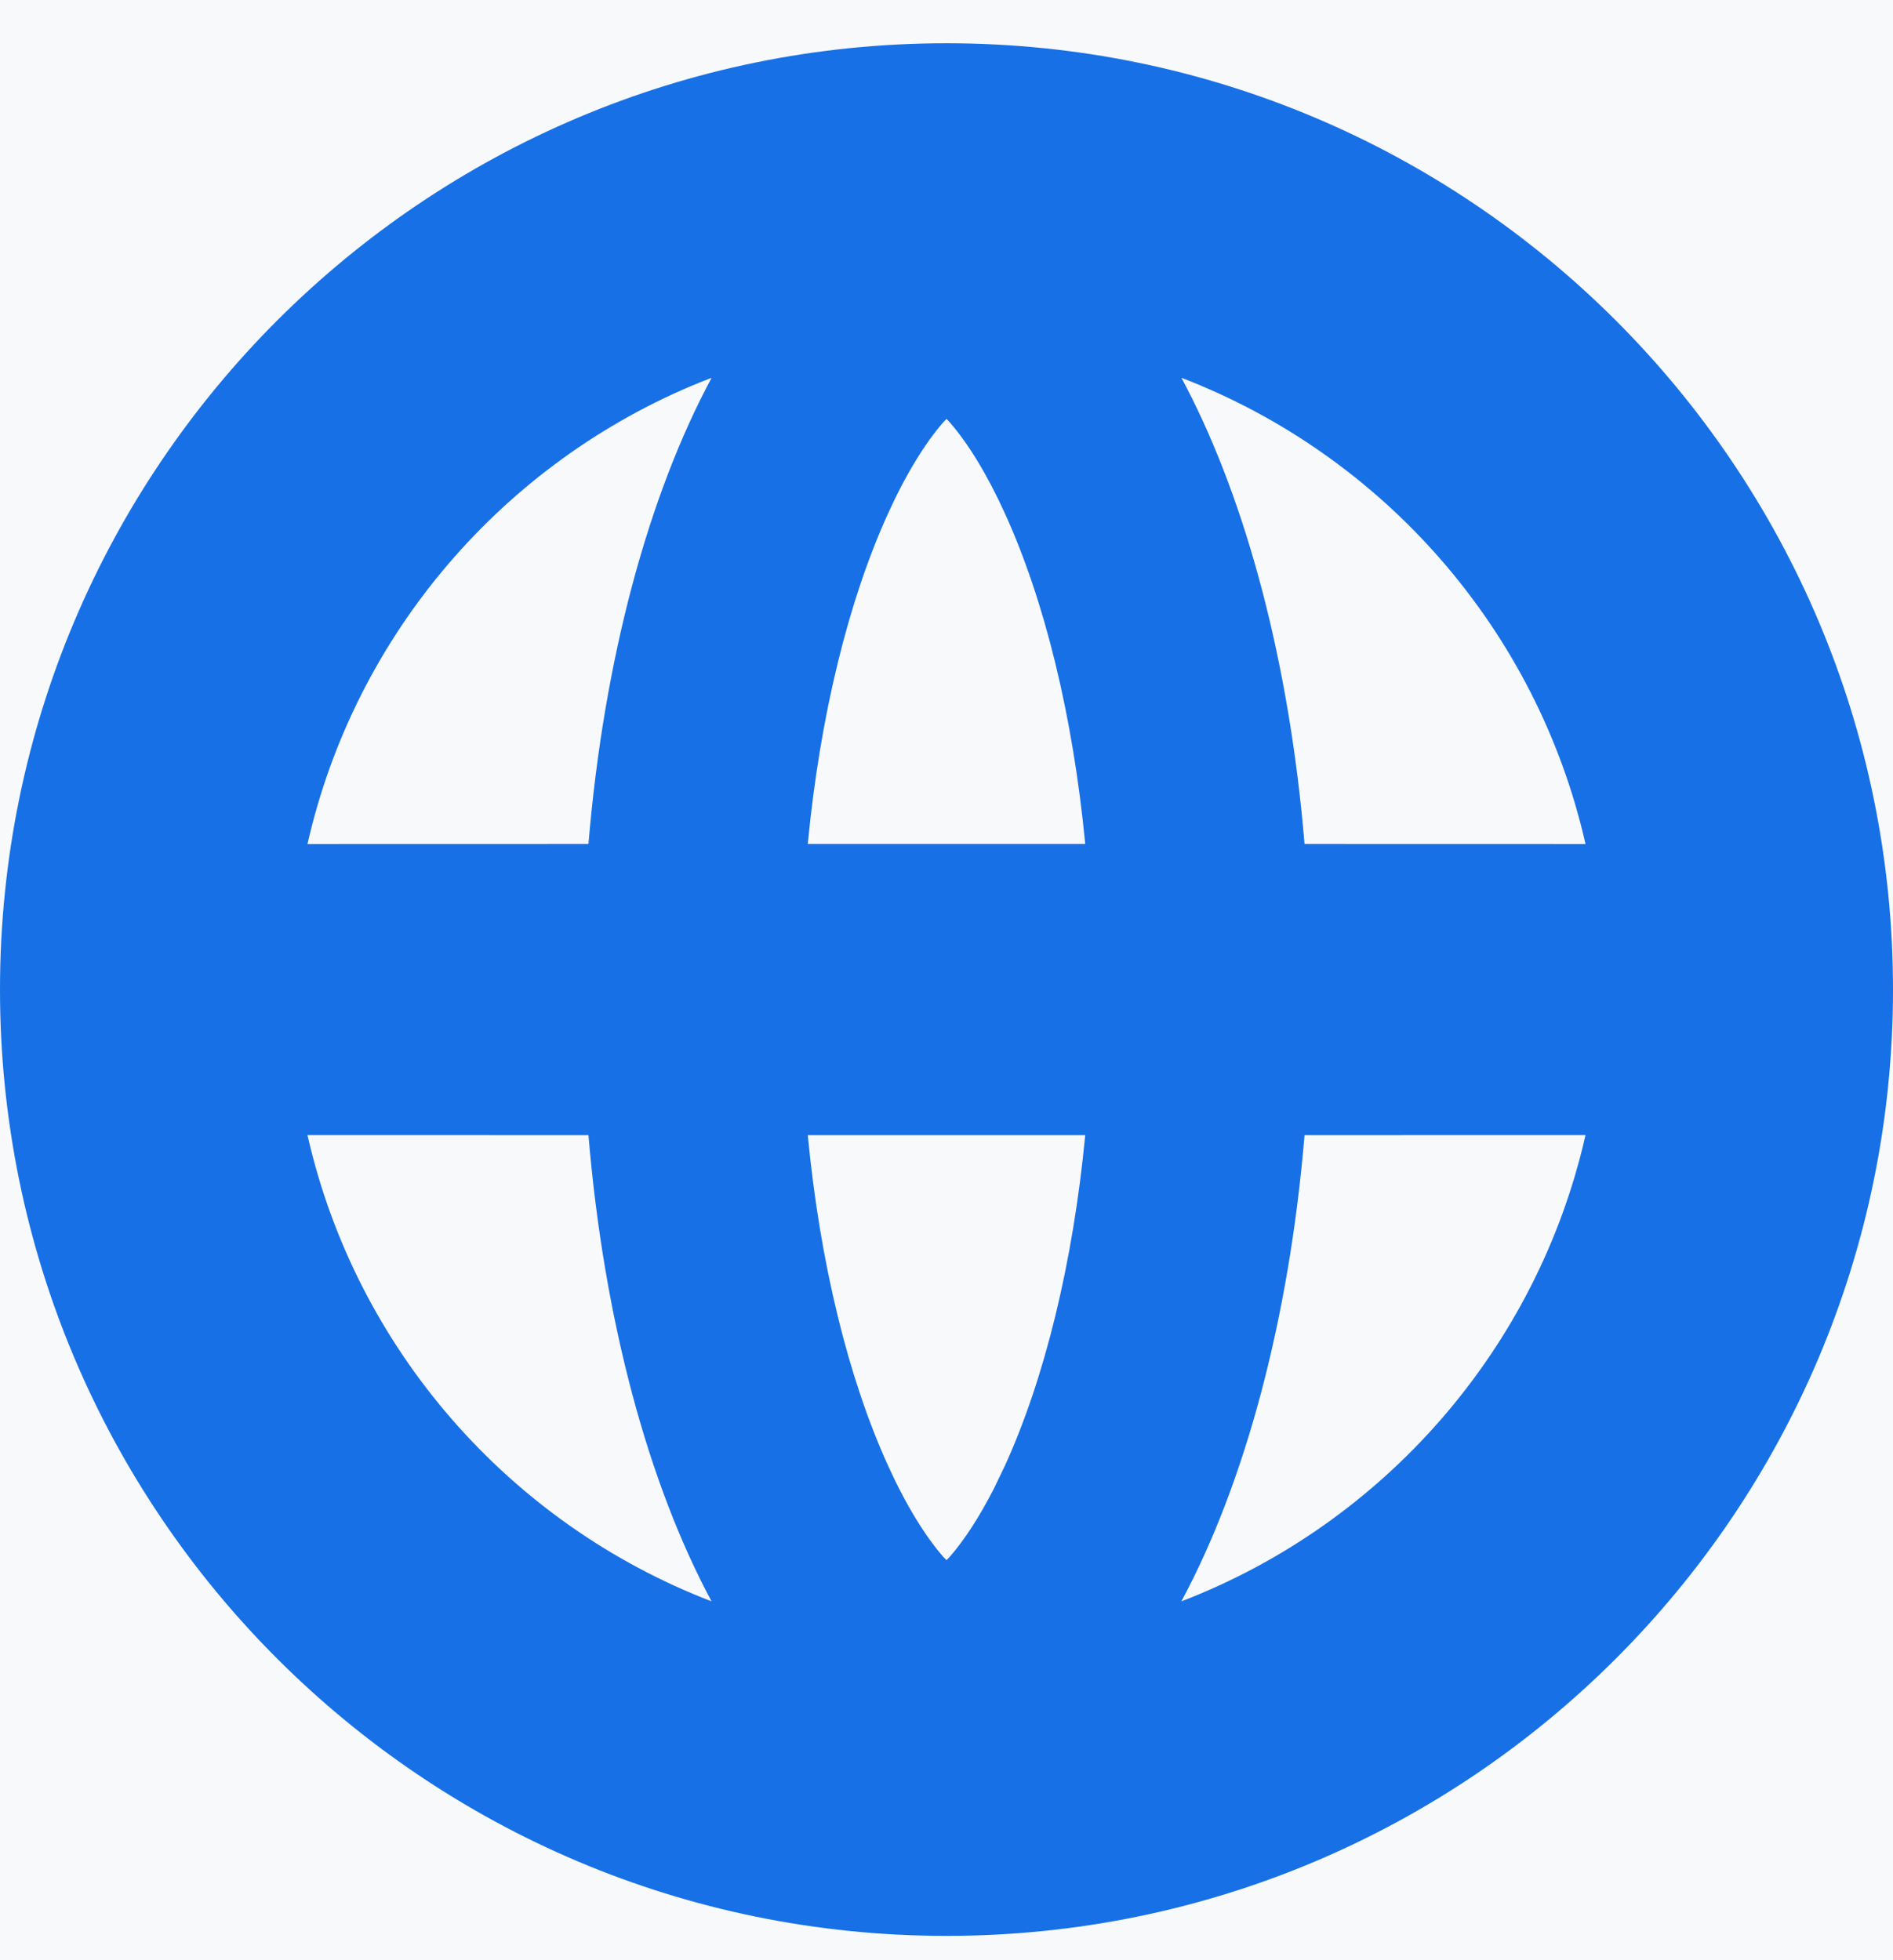 <?xml version="1.0" encoding="UTF-8"?>
<svg width="28px" height="29px" viewBox="0 0 28 29" version="1.1" xmlns="http://www.w3.org/2000/svg" xmlns:xlink="http://www.w3.org/1999/xlink">
    <title>文件存储/产品功能/icon/支持AD域认证</title>
    <g id="产品功能/应用场景/专家服务" stroke="none" stroke-width="1" fill="none" fill-rule="evenodd">
        <g id="存储" transform="translate(-1769, -489)">
            <g id="编组-5" transform="translate(1174, 240)">
                <g id="编组-3备份" transform="translate(0, 85)">
                    <rect id="矩形" fill="#F7F9FA" x="0" y="0" width="1631" height="310"></rect>
                    <g id="编组-2备份-5" transform="translate(515, 160)">
                        <g id="文件存储/产品功能/icon/支持AD域认证" transform="translate(75.36, 0)">
                            <rect id="矩形" x="0" y="0" width="37.28" height="37.28"></rect>
                            <g id="编组备份-3" transform="translate(3.14, 0)" fill="#1770E6" fill-rule="nonzero">
                                <g id="标准制图/工具栏icon-14/网络">
                                    <path d="M15.5,4.64 C23.232,4.64 29.5,10.908 29.5,18.64 C29.5,26.372 23.232,32.64 15.5,32.64 C7.768,32.64 1.5,26.372 1.5,18.64 C1.5,10.908 7.768,4.64 15.5,4.64 Z M10.204,20.794 L6.048,20.793 C6.767,23.964 9.041,26.544 12.025,27.691 C11.094,25.958 10.434,23.542 10.204,20.794 Z M24.952,20.793 L20.796,20.794 C20.566,23.542 19.906,25.958 18.974,27.691 C21.959,26.544 24.233,23.964 24.952,20.793 Z M17.552,20.794 L13.448,20.794 C13.63,22.69 14.048,24.391 14.634,25.68 C14.905,26.277 15.192,26.735 15.452,27.032 L15.5,27.081 L15.548,27.032 C15.756,26.794 15.981,26.454 16.202,26.021 L16.366,25.68 C16.952,24.391 17.37,22.69 17.552,20.794 Z M12.026,9.589 L11.848,9.659 C8.951,10.839 6.753,13.379 6.048,16.487 L10.204,16.486 C10.434,13.738 11.094,11.322 12.026,9.589 Z M15.5,10.197 L15.452,10.248 C15.192,10.545 14.905,11.003 14.634,11.6 C14.048,12.889 13.63,14.59 13.448,16.486 L17.552,16.486 C17.37,14.59 16.952,12.889 16.366,11.6 C16.095,11.003 15.808,10.545 15.548,10.248 L15.5,10.197 Z M18.975,9.589 L19.043,9.719 C19.938,11.441 20.572,13.806 20.796,16.486 L24.952,16.487 C24.233,13.316 21.959,10.736 18.975,9.589 Z" id="形状结合"></path>
                                </g>
                            </g>
                        </g>
                    </g>
                </g>
            </g>
        </g>
    </g>
</svg>